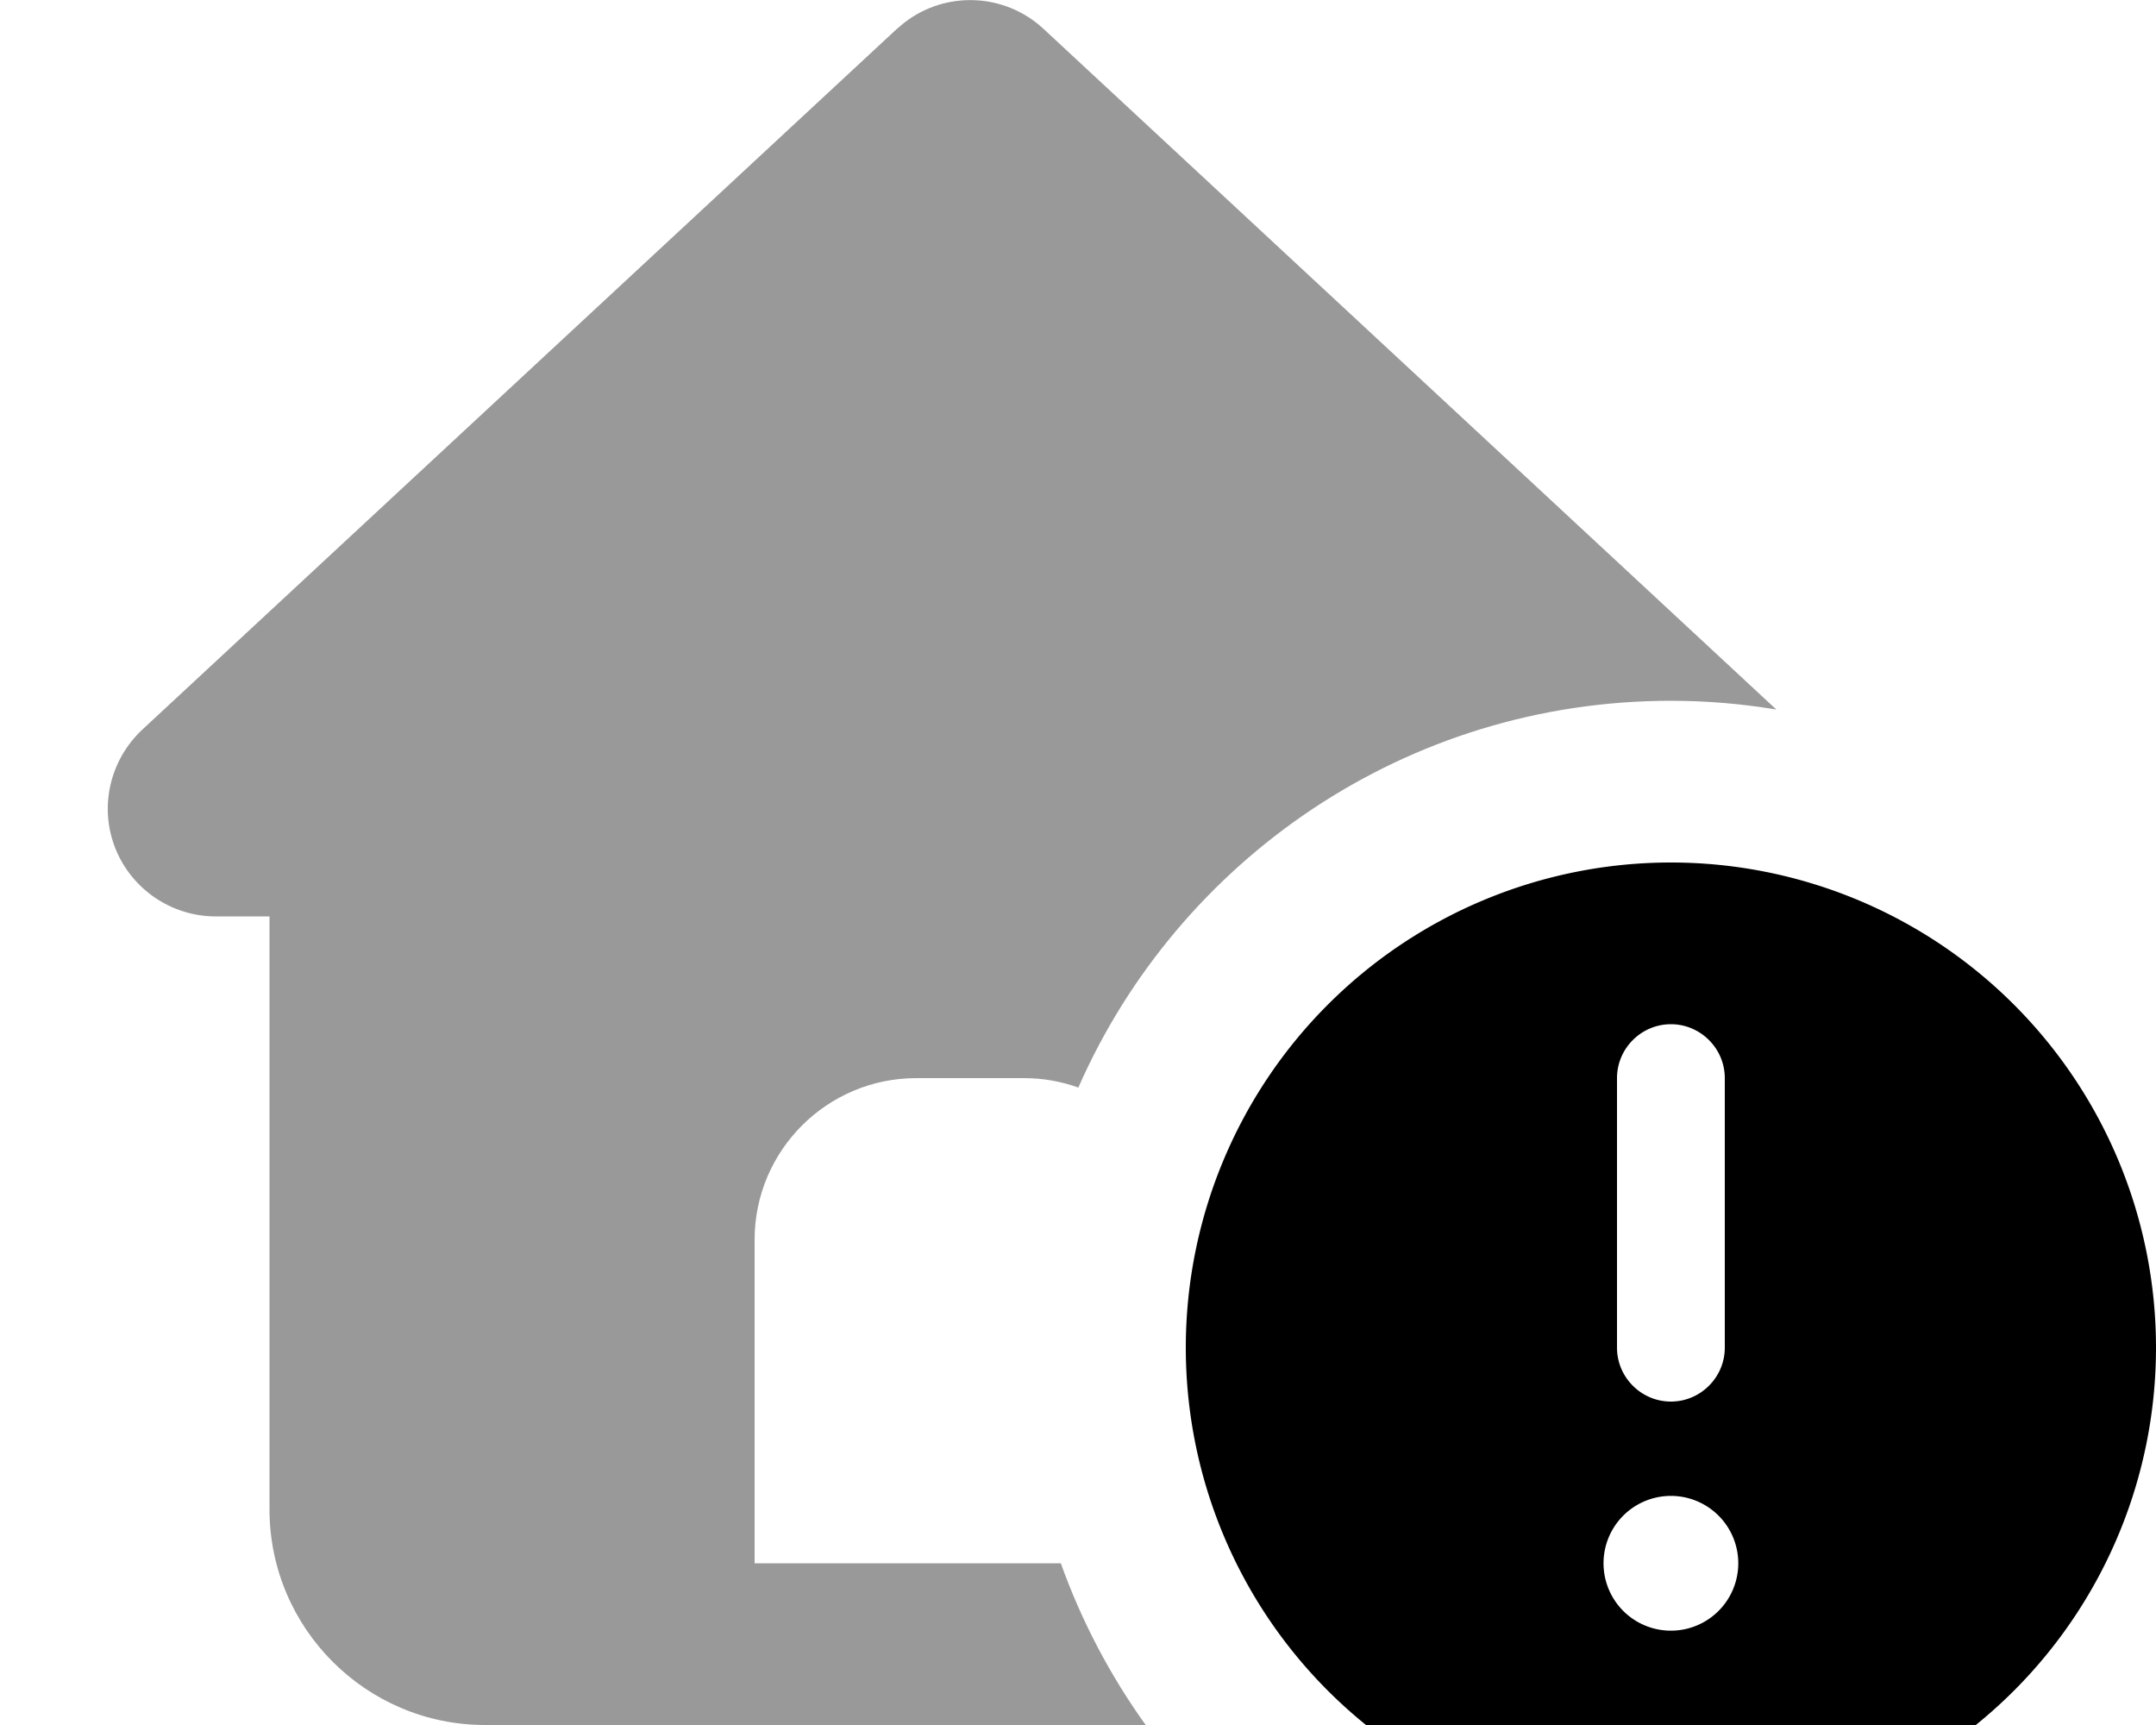 <svg xmlns="http://www.w3.org/2000/svg" viewBox="0 0 640 512"><!--! Font Awesome Pro 7.0.0 by @fontawesome - https://fontawesome.com License - https://fontawesome.com/license (Commercial License) Copyright 2025 Fonticons, Inc. --><path opacity=".4" fill="currentColor" d="M34.2 251.7C39 263.9 50.9 272 64 272l16 0 0 176c0 35.3 28.7 64 64 64l196.1 0c-10.5-14.6-19-30.7-25.2-48l-90.9 0 0-96c0-26.5 21.5-48 48-48l32 0c5.7 0 11.1 1 16.1 2.8 29.7-67.6 97.3-114.8 175.9-114.8 10.7 0 21.1 .9 31.3 2.6L309.8 8.6c-11.5-10.7-28.9-11.4-41.2-2l-2.4 2-224 208c-9.6 9-12.8 22.9-8 35.1z"/><path fill="currentColor" d="M352 400a144 144 0 1 1 288 0 144 144 0 1 1 -288 0zm164 64a20 20 0 1 0 -40 0 20 20 0 1 0 40 0zm-4-144c0-8.8-7.2-16-16-16s-16 7.2-16 16l0 80c0 8.8 7.2 16 16 16s16-7.2 16-16l0-80z"/></svg>